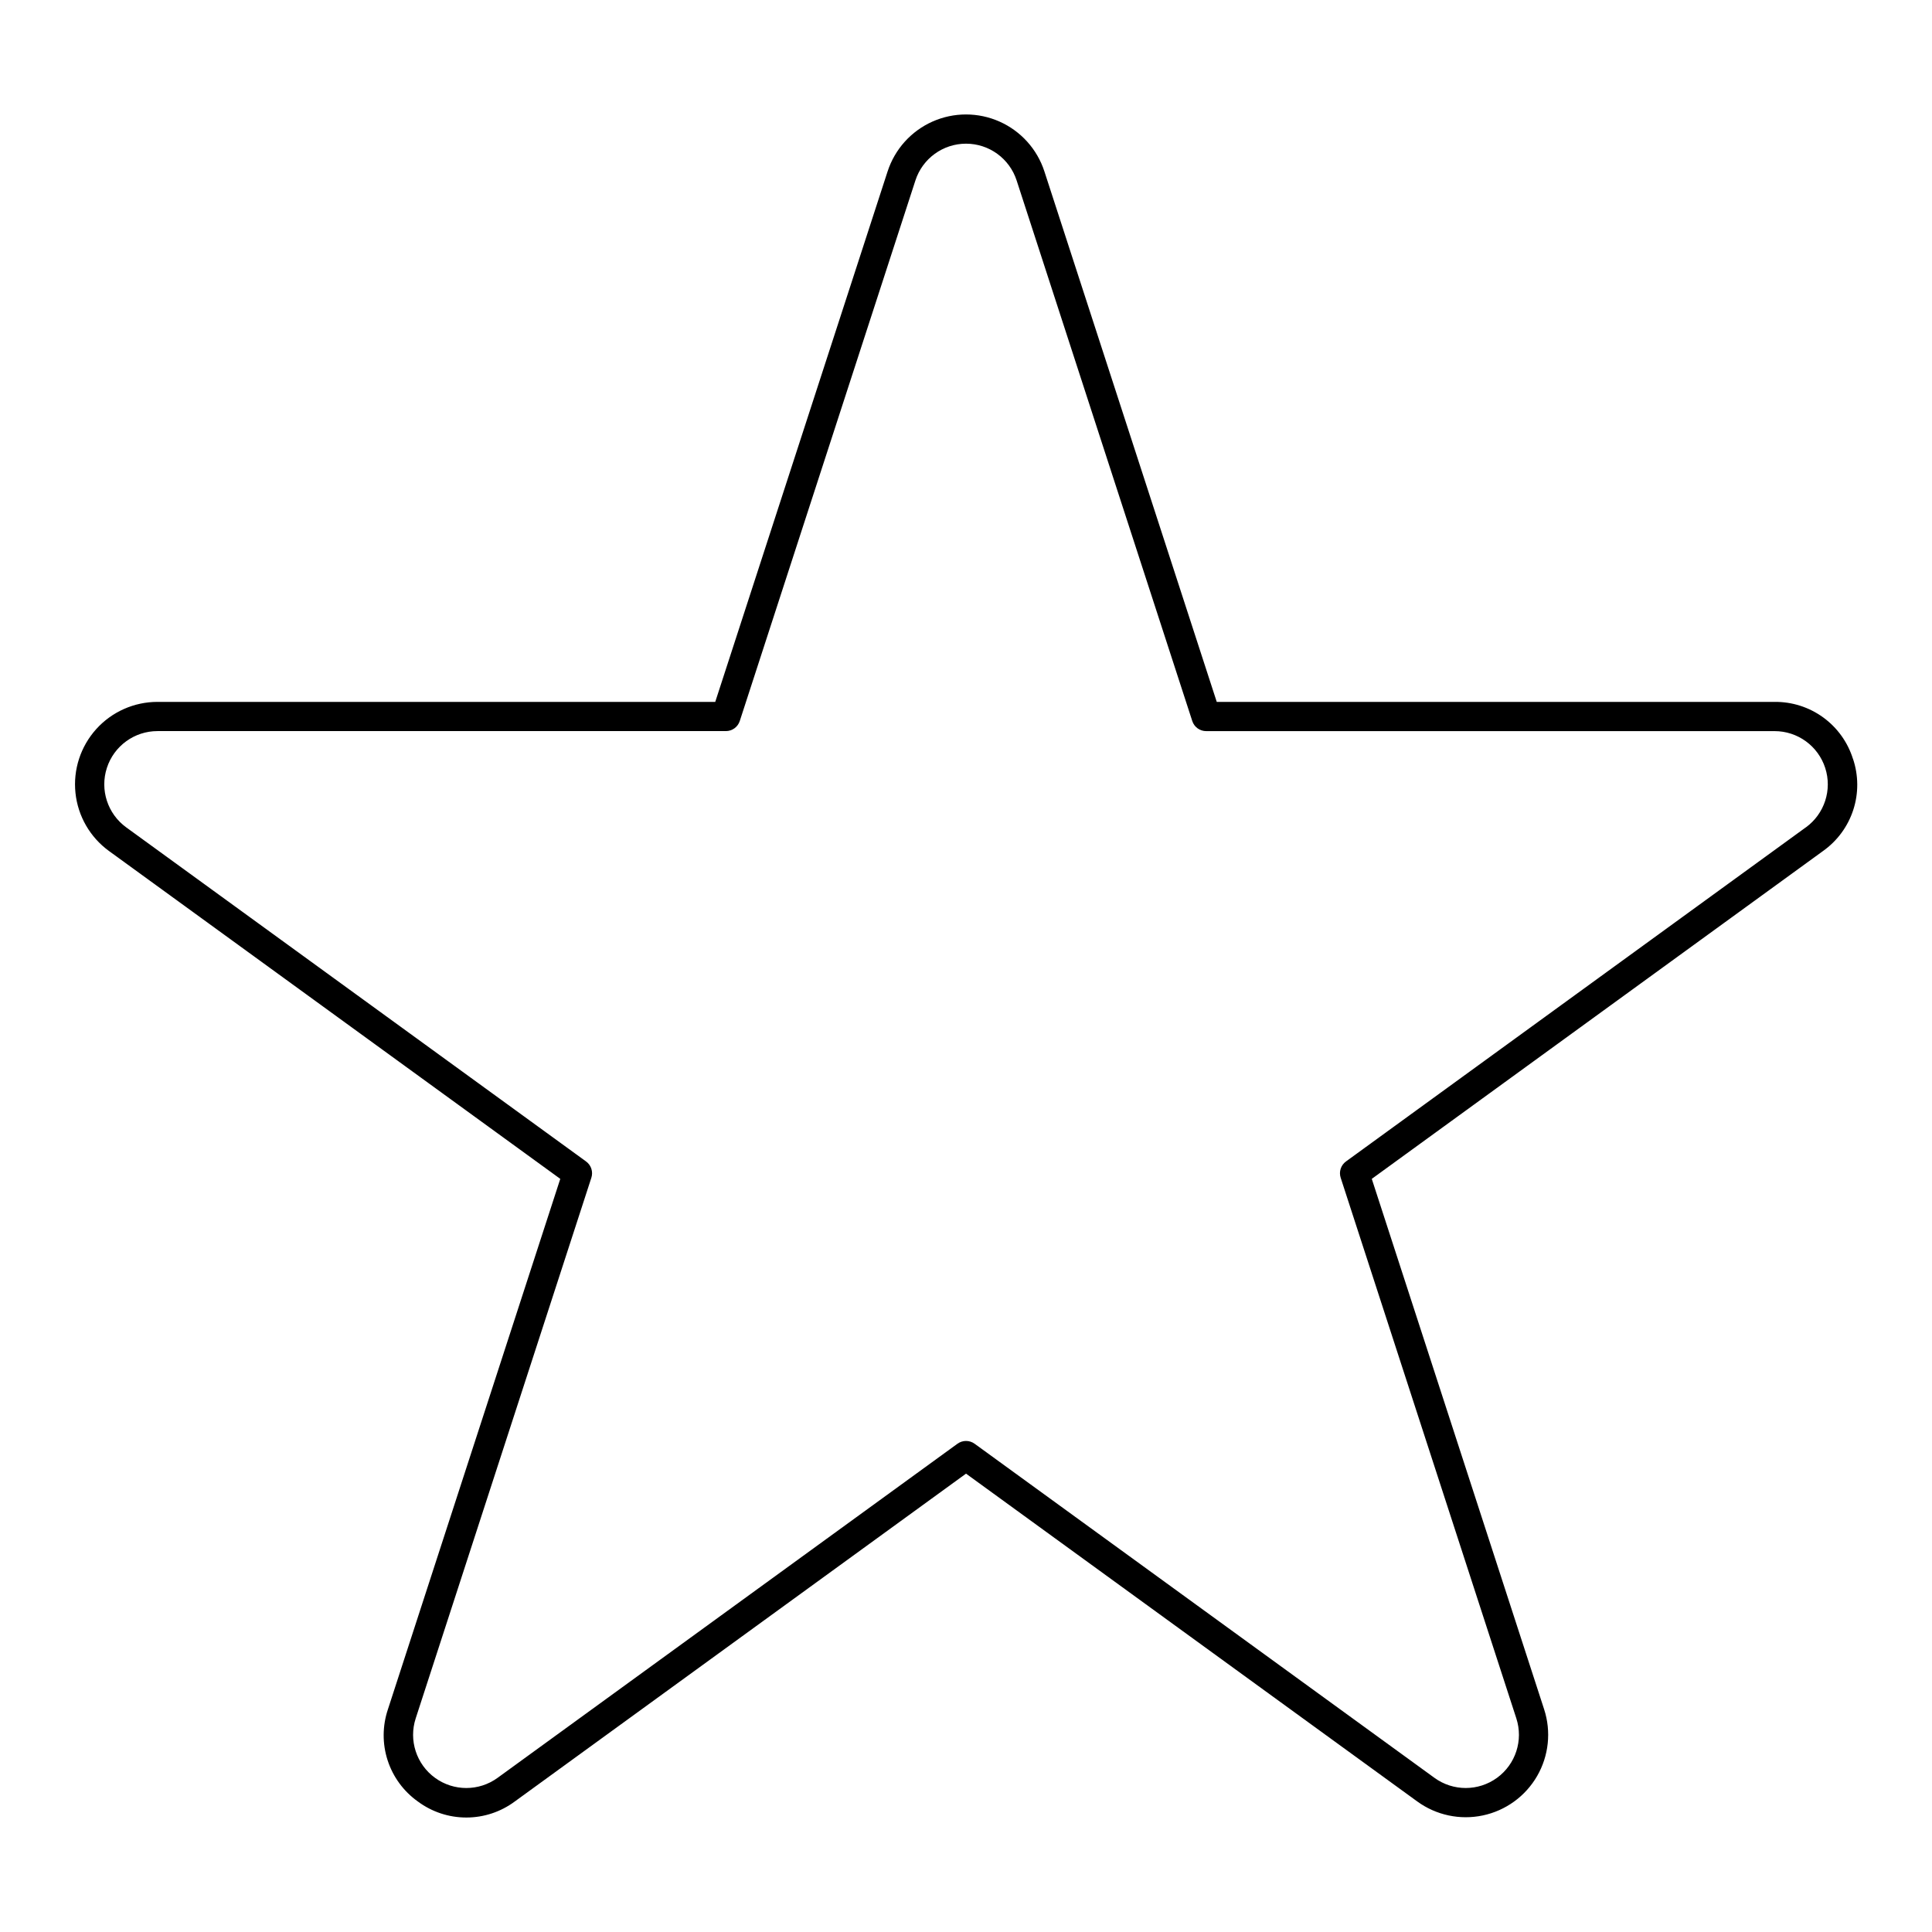 <?xml version="1.0" encoding="UTF-8"?>
<!-- Uploaded to: SVG Repo, www.svgrepo.com, Generator: SVG Repo Mixer Tools -->
<svg fill="#000000" width="800px" height="800px" version="1.1" viewBox="144 144 512 512" xmlns="http://www.w3.org/2000/svg">
 <path d="m635.05 345.1c-1.383-4.414-4.148-8.266-7.891-10.984s-8.262-4.16-12.887-4.109h-147.82l-45.676-140.58c-1.91-5.887-6.234-10.688-11.891-13.207-5.656-2.516-12.113-2.516-17.77 0-5.656 2.519-9.977 7.32-11.891 13.207l-45.676 140.58h-147.82c-6.191 0-12.094 2.625-16.238 7.227-4.141 4.602-6.137 10.746-5.488 16.902 0.645 6.16 3.875 11.75 8.887 15.391l119.59 86.883-45.676 140.58c-1.477 4.383-1.504 9.129-0.074 13.527 1.43 4.398 4.238 8.219 8.008 10.898 3.715 2.758 8.215 4.246 12.84 4.246s9.125-1.488 12.84-4.246l119.59-86.887 119.59 86.883c5.008 3.641 11.328 4.984 17.383 3.695 6.055-1.285 11.281-5.082 14.375-10.445 3.094-5.359 3.769-11.781 1.855-17.672l-45.676-140.58 119.59-86.887c3.773-2.676 6.582-6.5 8.012-10.898 1.43-4.398 1.402-9.141-0.074-13.523zm-12.488 18.16-121.86 88.535c-1.359 0.984-1.926 2.734-1.406 4.328l46.547 143.26c1.887 5.809-0.18 12.172-5.121 15.762-4.941 3.59-11.633 3.594-16.574 0.004l-121.86-88.539c-1.359-0.988-3.195-0.988-4.555 0l-121.87 88.539c-4.941 3.59-11.633 3.59-16.574 0-4.941-3.594-7.012-9.957-5.121-15.766l46.547-143.26c0.52-1.594-0.047-3.344-1.406-4.328l-121.86-88.535c-4.941-3.594-7.008-9.957-5.121-15.766 1.887-5.812 7.301-9.746 13.41-9.746h150.63c1.676 0.004 3.164-1.078 3.68-2.676l46.547-143.25c1.887-5.812 7.305-9.746 13.414-9.746s11.523 3.934 13.41 9.746l46.547 143.26v-0.004c0.516 1.598 2.004 2.676 3.68 2.676h150.64c6.109 0 11.523 3.934 13.41 9.746 1.891 5.809-0.18 12.172-5.121 15.766z"/>
</svg>